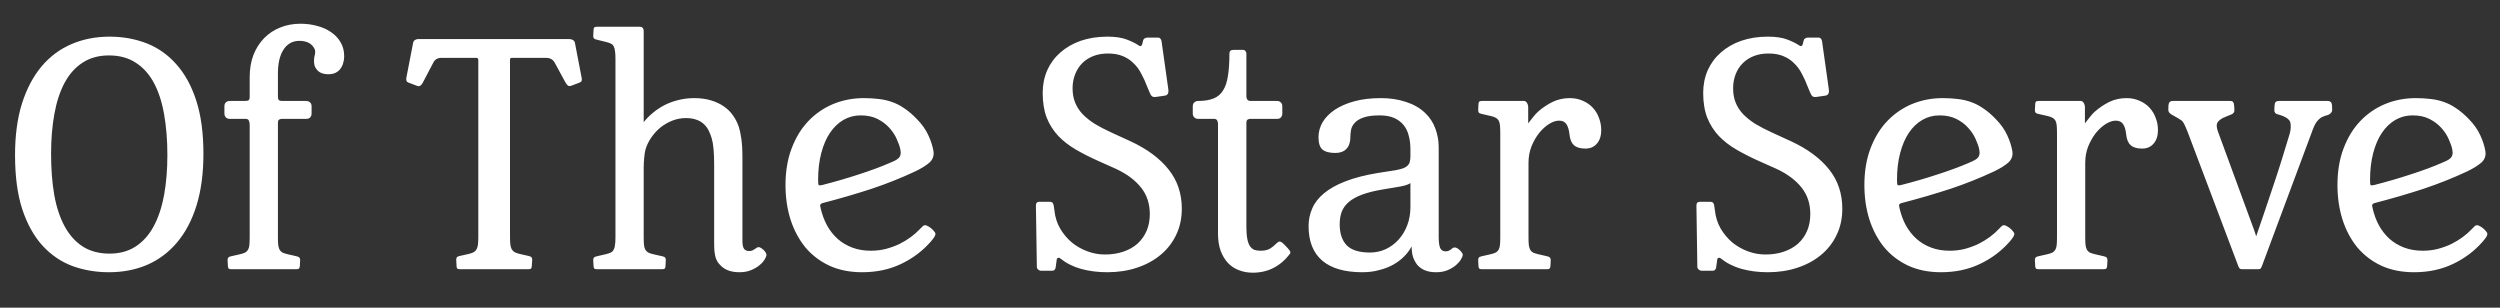 <svg width="65" height="8" viewBox="0 0 65 8" fill="none" xmlns="http://www.w3.org/2000/svg">
<rect x="0" y="0" width="65" height="8" fill="#333333" stroke="none"/>
<path d="M2.832 1.441C2.566 1.441 2.339 1.504 2.148 1.629C1.958 1.751 1.802 1.926 1.68 2.152C1.56 2.376 1.471 2.646 1.414 2.961C1.357 3.273 1.328 3.62 1.328 4C1.328 4.391 1.355 4.746 1.41 5.066C1.467 5.384 1.557 5.656 1.68 5.883C1.802 6.109 1.96 6.285 2.152 6.41C2.345 6.533 2.577 6.594 2.848 6.594C3.113 6.594 3.341 6.531 3.531 6.406C3.721 6.281 3.876 6.107 3.996 5.883C4.118 5.656 4.208 5.387 4.266 5.074C4.323 4.759 4.352 4.411 4.352 4.031C4.352 3.641 4.323 3.286 4.266 2.969C4.211 2.651 4.122 2.379 4 2.152C3.878 1.926 3.72 1.751 3.527 1.629C3.337 1.504 3.105 1.441 2.832 1.441ZM2.832 7.078C2.491 7.078 2.172 7.023 1.875 6.914C1.581 6.802 1.323 6.625 1.102 6.383C0.88 6.138 0.706 5.823 0.578 5.437C0.453 5.052 0.391 4.583 0.391 4.031C0.391 3.523 0.451 3.078 0.57 2.695C0.693 2.31 0.862 1.988 1.078 1.73C1.294 1.473 1.553 1.279 1.855 1.148C2.158 1.018 2.488 0.953 2.848 0.953C3.191 0.953 3.512 1.01 3.809 1.125C4.105 1.24 4.363 1.421 4.582 1.668C4.803 1.913 4.977 2.228 5.102 2.613C5.227 2.999 5.289 3.461 5.289 4C5.289 4.51 5.229 4.958 5.109 5.344C4.99 5.727 4.82 6.047 4.602 6.305C4.385 6.562 4.126 6.756 3.824 6.887C3.525 7.014 3.194 7.078 2.832 7.078ZM6.492 3.246C6.492 3.207 6.485 3.172 6.472 3.141C6.462 3.107 6.431 3.09 6.378 3.09H5.972C5.931 3.09 5.897 3.077 5.871 3.051C5.847 3.025 5.835 2.992 5.835 2.953V2.762C5.835 2.72 5.847 2.687 5.871 2.664C5.897 2.638 5.931 2.625 5.972 2.625H6.371C6.423 2.625 6.455 2.617 6.468 2.602C6.484 2.586 6.492 2.561 6.492 2.527V2.008C6.492 1.794 6.524 1.602 6.589 1.43C6.657 1.258 6.75 1.112 6.867 0.992C6.984 0.872 7.123 0.78 7.285 0.715C7.446 0.65 7.622 0.617 7.812 0.617C7.968 0.617 8.115 0.637 8.253 0.676C8.391 0.712 8.511 0.767 8.613 0.84C8.717 0.91 8.799 0.999 8.859 1.105C8.919 1.21 8.949 1.329 8.949 1.465C8.949 1.527 8.94 1.587 8.921 1.644C8.906 1.699 8.881 1.749 8.847 1.793C8.816 1.835 8.774 1.868 8.722 1.894C8.67 1.918 8.609 1.93 8.539 1.93C8.466 1.93 8.404 1.919 8.355 1.898C8.308 1.878 8.27 1.85 8.242 1.816C8.213 1.783 8.192 1.746 8.179 1.707C8.169 1.665 8.164 1.625 8.164 1.586C8.164 1.534 8.169 1.49 8.179 1.453C8.19 1.417 8.195 1.381 8.195 1.348C8.195 1.319 8.19 1.294 8.179 1.273C8.112 1.133 7.979 1.062 7.781 1.062C7.69 1.062 7.609 1.083 7.539 1.125C7.471 1.164 7.414 1.221 7.367 1.297C7.32 1.37 7.285 1.458 7.261 1.562C7.238 1.664 7.226 1.777 7.226 1.902V2.512C7.226 2.556 7.234 2.586 7.25 2.602C7.265 2.617 7.295 2.625 7.339 2.625H7.964C8.003 2.625 8.036 2.638 8.062 2.664C8.088 2.687 8.101 2.72 8.101 2.762V2.953C8.101 2.992 8.089 3.025 8.066 3.051C8.042 3.077 8.009 3.09 7.964 3.09H7.339C7.308 3.09 7.281 3.096 7.257 3.109C7.237 3.122 7.226 3.152 7.226 3.199V6.168C7.226 6.251 7.229 6.319 7.234 6.371C7.242 6.421 7.253 6.461 7.269 6.492C7.287 6.523 7.312 6.548 7.343 6.566C7.377 6.582 7.421 6.596 7.476 6.609L7.714 6.664C7.751 6.672 7.774 6.684 7.785 6.699C7.798 6.715 7.804 6.736 7.804 6.762L7.796 6.91C7.796 6.939 7.79 6.961 7.777 6.977C7.766 6.992 7.743 7 7.707 7H6.011C5.975 7 5.951 6.992 5.941 6.977C5.931 6.961 5.925 6.939 5.925 6.91L5.917 6.762C5.917 6.736 5.923 6.715 5.933 6.699C5.944 6.684 5.967 6.672 6.003 6.664L6.246 6.609C6.3 6.596 6.343 6.582 6.375 6.566C6.406 6.548 6.431 6.523 6.449 6.492C6.467 6.461 6.479 6.421 6.484 6.371C6.489 6.319 6.492 6.251 6.492 6.168V3.246ZM12.436 1.566C12.436 1.525 12.42 1.504 12.389 1.504H11.475C11.379 1.504 11.31 1.544 11.268 1.625L10.987 2.16C10.966 2.197 10.943 2.221 10.916 2.234C10.893 2.245 10.861 2.241 10.819 2.223L10.612 2.144C10.57 2.129 10.555 2.088 10.565 2.023L10.741 1.113C10.748 1.079 10.765 1.055 10.791 1.039C10.818 1.023 10.844 1.016 10.87 1.016H14.803C14.837 1.016 14.867 1.023 14.893 1.039C14.922 1.055 14.94 1.079 14.948 1.113L15.123 2.023C15.129 2.052 15.129 2.077 15.123 2.098C15.121 2.116 15.105 2.131 15.077 2.144L14.87 2.223C14.828 2.241 14.794 2.242 14.768 2.227C14.745 2.208 14.723 2.181 14.702 2.144L14.42 1.625C14.373 1.544 14.299 1.504 14.198 1.504H13.307C13.276 1.504 13.26 1.519 13.26 1.551V6.078V6.144C13.26 6.228 13.263 6.296 13.268 6.348C13.273 6.4 13.285 6.443 13.303 6.477C13.322 6.51 13.346 6.536 13.377 6.555C13.411 6.573 13.456 6.588 13.51 6.602L13.748 6.656C13.785 6.664 13.808 6.676 13.819 6.691C13.832 6.707 13.838 6.728 13.838 6.754L13.827 6.91C13.827 6.939 13.822 6.961 13.811 6.977C13.801 6.992 13.777 7 13.741 7H11.956C11.919 7 11.896 6.992 11.885 6.977C11.875 6.961 11.87 6.939 11.87 6.91L11.862 6.754C11.862 6.728 11.867 6.707 11.877 6.691C11.888 6.676 11.911 6.664 11.948 6.656L12.19 6.602C12.245 6.588 12.288 6.573 12.319 6.555C12.35 6.536 12.375 6.51 12.393 6.477C12.411 6.443 12.423 6.4 12.428 6.348C12.433 6.296 12.436 6.228 12.436 6.144V6.09V1.566ZM16.736 6.168C16.736 6.251 16.739 6.319 16.744 6.371C16.749 6.421 16.761 6.461 16.779 6.492C16.797 6.523 16.822 6.548 16.854 6.566C16.885 6.582 16.928 6.596 16.982 6.609L17.225 6.664C17.261 6.672 17.285 6.684 17.295 6.699C17.305 6.715 17.311 6.736 17.311 6.762L17.303 6.91C17.303 6.939 17.297 6.961 17.287 6.977C17.277 6.992 17.253 7 17.217 7H15.521C15.485 7 15.46 6.992 15.447 6.977C15.437 6.961 15.432 6.939 15.432 6.91L15.424 6.762C15.424 6.736 15.429 6.715 15.44 6.699C15.453 6.684 15.477 6.672 15.514 6.664L15.752 6.609C15.807 6.596 15.85 6.582 15.881 6.566C15.915 6.548 15.94 6.523 15.955 6.492C15.973 6.461 15.985 6.421 15.99 6.371C15.998 6.319 16.002 6.251 16.002 6.168V1.527C16.002 1.447 15.998 1.38 15.99 1.328C15.985 1.276 15.973 1.234 15.955 1.203C15.94 1.172 15.915 1.148 15.881 1.133C15.85 1.117 15.807 1.103 15.752 1.09L15.514 1.031C15.477 1.023 15.453 1.012 15.44 0.996C15.429 0.98 15.424 0.961 15.424 0.937L15.432 0.785C15.432 0.756 15.437 0.734 15.447 0.719C15.46 0.703 15.485 0.695 15.521 0.695H15.545H16.615C16.66 0.695 16.691 0.704 16.709 0.723C16.727 0.741 16.736 0.775 16.736 0.824V3.176C16.804 3.09 16.884 3.009 16.975 2.934C17.066 2.858 17.166 2.792 17.275 2.734C17.387 2.677 17.507 2.633 17.635 2.602C17.765 2.568 17.903 2.551 18.049 2.551C18.21 2.551 18.355 2.57 18.482 2.609C18.61 2.646 18.722 2.698 18.818 2.766C18.915 2.831 18.994 2.909 19.057 3C19.122 3.091 19.172 3.19 19.209 3.297C19.235 3.38 19.257 3.484 19.275 3.609C19.294 3.734 19.303 3.905 19.303 4.121V6.266C19.303 6.357 19.316 6.423 19.342 6.465C19.37 6.506 19.416 6.527 19.479 6.527C19.512 6.527 19.54 6.522 19.561 6.512C19.584 6.501 19.605 6.49 19.623 6.477C19.641 6.463 19.658 6.452 19.674 6.441C19.689 6.431 19.708 6.426 19.729 6.426C19.747 6.426 19.766 6.434 19.787 6.449C19.811 6.462 19.833 6.479 19.854 6.5C19.874 6.518 19.891 6.539 19.904 6.562C19.92 6.586 19.928 6.607 19.928 6.625C19.928 6.654 19.912 6.694 19.881 6.746C19.852 6.796 19.808 6.845 19.748 6.894C19.691 6.944 19.618 6.987 19.529 7.023C19.443 7.06 19.342 7.078 19.225 7.078C19.016 7.078 18.856 7.022 18.744 6.91C18.713 6.881 18.686 6.85 18.662 6.816C18.641 6.783 18.623 6.743 18.607 6.699C18.594 6.652 18.584 6.598 18.576 6.535C18.571 6.473 18.568 6.398 18.568 6.312V4.273C18.568 3.966 18.547 3.742 18.506 3.602C18.482 3.521 18.454 3.448 18.42 3.383C18.386 3.318 18.342 3.262 18.287 3.215C18.235 3.168 18.171 3.133 18.096 3.109C18.023 3.083 17.936 3.07 17.834 3.07C17.712 3.07 17.593 3.092 17.479 3.137C17.367 3.181 17.264 3.241 17.17 3.316C17.079 3.392 16.999 3.479 16.932 3.578C16.864 3.677 16.814 3.78 16.783 3.887C16.768 3.944 16.756 4.019 16.748 4.113C16.74 4.204 16.736 4.292 16.736 4.375V6.168ZM22.377 3C22.215 3 22.067 3.039 21.931 3.117C21.796 3.195 21.679 3.307 21.58 3.453C21.483 3.596 21.408 3.772 21.353 3.98C21.298 4.186 21.271 4.419 21.271 4.68C21.271 4.755 21.276 4.799 21.287 4.812C21.3 4.823 21.332 4.822 21.384 4.809C21.538 4.769 21.695 4.727 21.857 4.68C22.018 4.633 22.175 4.585 22.326 4.535C22.479 4.486 22.623 4.436 22.755 4.387C22.891 4.337 23.009 4.29 23.111 4.246C23.163 4.223 23.21 4.202 23.252 4.184C23.296 4.163 23.331 4.141 23.357 4.117C23.386 4.091 23.404 4.06 23.412 4.023C23.422 3.987 23.421 3.939 23.408 3.879C23.392 3.803 23.361 3.715 23.314 3.613C23.27 3.512 23.206 3.415 23.123 3.324C23.042 3.233 22.94 3.156 22.818 3.094C22.695 3.031 22.548 3 22.377 3ZM24.056 5.855C24.077 5.855 24.102 5.865 24.13 5.883C24.162 5.898 24.192 5.919 24.22 5.945C24.249 5.969 24.272 5.993 24.291 6.019C24.311 6.043 24.322 6.062 24.322 6.078C24.322 6.099 24.314 6.124 24.298 6.152C24.283 6.181 24.25 6.224 24.201 6.281C23.987 6.526 23.729 6.72 23.427 6.863C23.128 7.006 22.791 7.078 22.416 7.078C22.095 7.078 21.81 7.021 21.56 6.906C21.313 6.789 21.104 6.629 20.935 6.426C20.768 6.22 20.641 5.979 20.552 5.703C20.466 5.427 20.423 5.129 20.423 4.809C20.423 4.452 20.477 4.134 20.584 3.855C20.69 3.574 20.836 3.337 21.021 3.144C21.206 2.952 21.421 2.805 21.666 2.703C21.913 2.602 22.177 2.551 22.459 2.551C22.599 2.551 22.729 2.559 22.849 2.574C22.969 2.587 23.084 2.613 23.193 2.652C23.305 2.691 23.413 2.747 23.517 2.82C23.624 2.891 23.732 2.983 23.841 3.098C23.974 3.233 24.073 3.374 24.138 3.519C24.206 3.665 24.25 3.805 24.271 3.937C24.287 4.052 24.252 4.148 24.166 4.227C24.08 4.302 23.956 4.379 23.794 4.457C23.435 4.626 23.056 4.777 22.658 4.91C22.259 5.04 21.835 5.164 21.384 5.281C21.356 5.289 21.337 5.302 21.33 5.32C21.322 5.336 21.324 5.367 21.337 5.414C21.374 5.575 21.429 5.724 21.502 5.859C21.577 5.995 21.669 6.112 21.779 6.211C21.888 6.307 22.015 6.383 22.158 6.437C22.304 6.492 22.465 6.519 22.642 6.519C22.775 6.519 22.904 6.504 23.029 6.473C23.157 6.439 23.275 6.396 23.384 6.344C23.494 6.289 23.593 6.229 23.681 6.164C23.772 6.096 23.849 6.029 23.912 5.961C23.953 5.917 23.982 5.888 23.998 5.875C24.016 5.862 24.035 5.855 24.056 5.855ZM27.567 6.719C27.551 6.703 27.533 6.698 27.512 6.703C27.494 6.708 27.482 6.719 27.477 6.734L27.446 6.961C27.441 6.982 27.432 7 27.419 7.016C27.405 7.031 27.383 7.039 27.352 7.039H27.071C27.042 7.039 27.016 7.029 26.993 7.008C26.969 6.99 26.958 6.966 26.958 6.937L26.934 5.344C26.934 5.279 26.964 5.246 27.024 5.246H27.278C27.322 5.246 27.352 5.255 27.368 5.273C27.383 5.292 27.394 5.32 27.399 5.359L27.415 5.473C27.433 5.644 27.482 5.801 27.563 5.941C27.646 6.082 27.748 6.203 27.868 6.305C27.99 6.404 28.126 6.48 28.274 6.535C28.422 6.59 28.573 6.617 28.727 6.617C28.904 6.617 29.064 6.592 29.208 6.543C29.353 6.493 29.477 6.423 29.579 6.332C29.68 6.238 29.758 6.128 29.813 6C29.868 5.87 29.895 5.725 29.895 5.566C29.895 5.298 29.82 5.069 29.669 4.879C29.517 4.686 29.3 4.523 29.016 4.391L28.536 4.176C28.333 4.085 28.144 3.988 27.969 3.887C27.795 3.785 27.644 3.668 27.516 3.535C27.389 3.4 27.288 3.242 27.215 3.062C27.145 2.88 27.11 2.664 27.11 2.414C27.11 2.203 27.149 2.008 27.227 1.828C27.308 1.648 27.421 1.495 27.567 1.367C27.713 1.237 27.889 1.135 28.094 1.062C28.303 0.99 28.534 0.953 28.79 0.953C28.998 0.953 29.166 0.978 29.294 1.027C29.424 1.077 29.525 1.126 29.598 1.176C29.63 1.199 29.654 1.204 29.672 1.191C29.691 1.178 29.706 1.135 29.719 1.062C29.724 1.034 29.738 1.013 29.758 1C29.782 0.984 29.808 0.977 29.837 0.977H30.102C30.133 0.977 30.155 0.986 30.169 1.004C30.184 1.019 30.195 1.042 30.2 1.07L30.376 2.32C30.391 2.424 30.359 2.48 30.278 2.488L30.063 2.519C30.014 2.527 29.977 2.522 29.954 2.504C29.93 2.486 29.911 2.456 29.895 2.414L29.829 2.258C29.782 2.133 29.73 2.018 29.672 1.914C29.618 1.807 29.55 1.716 29.469 1.641C29.391 1.562 29.297 1.501 29.188 1.457C29.081 1.413 28.954 1.391 28.805 1.391C28.667 1.391 28.541 1.413 28.426 1.457C28.314 1.501 28.218 1.564 28.137 1.644C28.059 1.723 27.998 1.818 27.954 1.93C27.909 2.042 27.887 2.164 27.887 2.297C27.887 2.435 27.909 2.559 27.954 2.668C27.998 2.777 28.063 2.878 28.149 2.969C28.235 3.057 28.339 3.141 28.462 3.219C28.587 3.294 28.728 3.368 28.887 3.441L29.391 3.672C29.823 3.872 30.154 4.117 30.383 4.406C30.613 4.693 30.727 5.033 30.727 5.426C30.727 5.678 30.678 5.906 30.579 6.109C30.482 6.312 30.347 6.486 30.172 6.629C30.001 6.772 29.796 6.883 29.559 6.961C29.322 7.039 29.066 7.078 28.79 7.078C28.545 7.078 28.318 7.049 28.11 6.992C27.904 6.935 27.723 6.844 27.567 6.719ZM32.406 2.512C32.406 2.543 32.416 2.57 32.434 2.594C32.452 2.615 32.479 2.625 32.516 2.625H33.207C33.246 2.625 33.277 2.638 33.301 2.664C33.327 2.687 33.34 2.72 33.34 2.762V2.953C33.34 2.992 33.328 3.025 33.305 3.051C33.284 3.077 33.251 3.09 33.207 3.09H32.516C32.484 3.09 32.458 3.096 32.438 3.109C32.417 3.122 32.406 3.152 32.406 3.199V5.902C32.406 6.027 32.414 6.13 32.43 6.211C32.445 6.292 32.469 6.355 32.5 6.402C32.531 6.447 32.569 6.478 32.613 6.496C32.66 6.512 32.714 6.519 32.773 6.519C32.87 6.519 32.949 6.503 33.012 6.469C33.074 6.432 33.139 6.38 33.207 6.312C33.231 6.289 33.251 6.279 33.27 6.281C33.291 6.281 33.311 6.289 33.332 6.305C33.358 6.325 33.391 6.357 33.43 6.398C33.471 6.44 33.503 6.475 33.523 6.504C33.55 6.533 33.556 6.562 33.543 6.594C33.291 6.924 32.968 7.09 32.574 7.09C32.441 7.09 32.319 7.068 32.207 7.023C32.098 6.982 32.003 6.918 31.922 6.832C31.844 6.746 31.781 6.641 31.735 6.516C31.69 6.388 31.668 6.24 31.668 6.07V3.223C31.668 3.184 31.66 3.152 31.645 3.129C31.632 3.103 31.603 3.09 31.559 3.09H31.148C31.11 3.09 31.077 3.077 31.051 3.051C31.025 3.025 31.012 2.992 31.012 2.953V2.762C31.012 2.72 31.025 2.687 31.051 2.664C31.077 2.638 31.11 2.625 31.148 2.625C31.31 2.625 31.443 2.604 31.547 2.562C31.654 2.521 31.737 2.452 31.797 2.355C31.86 2.259 31.902 2.133 31.926 1.977C31.952 1.818 31.965 1.622 31.965 1.391C31.965 1.328 32 1.297 32.07 1.297H32.316C32.345 1.297 32.367 1.307 32.383 1.328C32.398 1.346 32.406 1.367 32.406 1.391V2.512ZM36.671 4.762C36.635 4.785 36.589 4.805 36.535 4.82C36.48 4.836 36.411 4.85 36.328 4.863L35.976 4.922C35.752 4.958 35.566 5.004 35.417 5.059C35.272 5.113 35.154 5.178 35.066 5.254C34.98 5.329 34.919 5.415 34.882 5.512C34.849 5.608 34.832 5.715 34.832 5.832C34.832 6.069 34.893 6.251 35.015 6.379C35.14 6.504 35.341 6.566 35.617 6.566C35.765 6.566 35.903 6.536 36.031 6.477C36.158 6.417 36.269 6.335 36.363 6.23C36.459 6.124 36.535 5.999 36.589 5.855C36.644 5.71 36.671 5.552 36.671 5.383V4.762ZM35.902 2.551C36.139 2.551 36.355 2.583 36.55 2.648C36.748 2.711 36.914 2.805 37.046 2.93C37.171 3.047 37.263 3.185 37.32 3.344C37.377 3.5 37.406 3.66 37.406 3.824V6.16C37.406 6.293 37.419 6.389 37.445 6.449C37.473 6.506 37.519 6.535 37.582 6.535C37.618 6.535 37.647 6.53 37.667 6.519C37.691 6.509 37.71 6.497 37.726 6.484C37.742 6.471 37.756 6.46 37.769 6.449C37.785 6.439 37.803 6.434 37.824 6.434C37.842 6.434 37.863 6.44 37.886 6.453C37.91 6.466 37.932 6.483 37.953 6.504C37.973 6.522 37.992 6.543 38.007 6.566C38.023 6.587 38.031 6.607 38.031 6.625C38.031 6.654 38.015 6.694 37.984 6.746C37.955 6.796 37.912 6.845 37.855 6.894C37.798 6.944 37.726 6.987 37.64 7.023C37.554 7.06 37.455 7.078 37.343 7.078C37.234 7.078 37.141 7.064 37.066 7.035C36.993 7.009 36.928 6.967 36.871 6.91C36.832 6.871 36.794 6.811 36.757 6.73C36.721 6.647 36.703 6.539 36.703 6.406C36.653 6.5 36.588 6.587 36.507 6.668C36.427 6.749 36.332 6.82 36.222 6.883C36.113 6.943 35.99 6.99 35.855 7.023C35.722 7.06 35.578 7.078 35.421 7.078C34.963 7.078 34.615 6.978 34.379 6.777C34.142 6.574 34.023 6.275 34.023 5.879C34.023 5.717 34.054 5.565 34.117 5.422C34.179 5.276 34.281 5.144 34.422 5.027C34.565 4.908 34.751 4.803 34.98 4.715C35.212 4.624 35.496 4.551 35.832 4.496L36.281 4.426C36.364 4.41 36.432 4.393 36.484 4.375C36.536 4.354 36.575 4.329 36.601 4.301C36.63 4.272 36.648 4.238 36.656 4.199C36.666 4.16 36.671 4.115 36.671 4.062V3.879C36.671 3.754 36.657 3.638 36.628 3.531C36.602 3.422 36.557 3.328 36.492 3.25C36.429 3.172 36.347 3.111 36.246 3.066C36.144 3.022 36.019 3 35.871 3C35.694 3 35.554 3.018 35.453 3.055C35.354 3.088 35.278 3.134 35.226 3.191C35.174 3.246 35.141 3.307 35.128 3.375C35.115 3.443 35.109 3.509 35.109 3.574C35.109 3.699 35.075 3.798 35.007 3.871C34.94 3.941 34.843 3.977 34.718 3.977C34.565 3.977 34.453 3.947 34.382 3.887C34.315 3.827 34.281 3.72 34.281 3.566C34.281 3.431 34.316 3.302 34.386 3.18C34.459 3.057 34.565 2.949 34.703 2.855C34.843 2.762 35.014 2.687 35.214 2.633C35.415 2.578 35.644 2.551 35.902 2.551ZM39.007 3.457C39.007 3.376 39.004 3.31 38.999 3.258C38.994 3.206 38.982 3.164 38.964 3.133C38.946 3.102 38.921 3.078 38.89 3.062C38.858 3.044 38.815 3.029 38.761 3.016L38.519 2.961C38.482 2.953 38.459 2.941 38.448 2.926C38.438 2.908 38.433 2.887 38.433 2.863L38.44 2.711C38.44 2.682 38.446 2.661 38.456 2.648C38.467 2.633 38.49 2.625 38.526 2.625H38.55H39.624C39.655 2.625 39.681 2.642 39.702 2.676C39.723 2.71 39.733 2.743 39.733 2.777V3.207C39.775 3.152 39.818 3.098 39.862 3.043C39.907 2.986 39.95 2.939 39.991 2.902C40.103 2.803 40.227 2.72 40.362 2.652C40.5 2.585 40.651 2.551 40.815 2.551C40.94 2.551 41.054 2.574 41.155 2.621C41.257 2.665 41.343 2.725 41.413 2.801C41.483 2.876 41.537 2.965 41.573 3.066C41.612 3.165 41.632 3.271 41.632 3.383C41.632 3.531 41.594 3.648 41.519 3.734C41.446 3.82 41.347 3.863 41.222 3.863C41.089 3.863 40.99 3.835 40.925 3.777C40.86 3.72 40.821 3.629 40.808 3.504C40.795 3.379 40.767 3.286 40.726 3.227C40.687 3.167 40.623 3.137 40.534 3.137C40.456 3.137 40.37 3.165 40.276 3.223C40.185 3.28 40.099 3.358 40.019 3.457C39.94 3.556 39.874 3.672 39.819 3.805C39.767 3.937 39.741 4.079 39.741 4.23V6.168C39.741 6.251 39.744 6.319 39.749 6.371C39.757 6.421 39.769 6.461 39.784 6.492C39.802 6.523 39.827 6.548 39.858 6.566C39.892 6.582 39.937 6.596 39.991 6.609L40.23 6.664C40.266 6.672 40.289 6.684 40.3 6.699C40.313 6.715 40.319 6.736 40.319 6.762L40.312 6.91C40.312 6.939 40.305 6.961 40.292 6.977C40.282 6.992 40.258 7 40.222 7H38.526C38.49 7 38.467 6.992 38.456 6.977C38.446 6.961 38.44 6.939 38.44 6.91L38.433 6.762C38.433 6.736 38.438 6.715 38.448 6.699C38.459 6.684 38.482 6.672 38.519 6.664L38.761 6.609C38.815 6.596 38.858 6.582 38.89 6.566C38.921 6.548 38.946 6.523 38.964 6.492C38.982 6.461 38.994 6.421 38.999 6.371C39.004 6.319 39.007 6.251 39.007 6.168V3.457ZM44.74 6.719C44.725 6.703 44.706 6.698 44.686 6.703C44.667 6.708 44.656 6.719 44.65 6.734L44.619 6.961C44.614 6.982 44.605 7 44.592 7.016C44.579 7.031 44.557 7.039 44.525 7.039H44.244C44.216 7.039 44.19 7.029 44.166 7.008C44.143 6.99 44.131 6.966 44.131 6.937L44.107 5.344C44.107 5.279 44.137 5.246 44.197 5.246H44.451C44.496 5.246 44.525 5.255 44.541 5.273C44.557 5.292 44.567 5.32 44.572 5.359L44.588 5.473C44.606 5.644 44.656 5.801 44.736 5.941C44.82 6.082 44.921 6.203 45.041 6.305C45.163 6.404 45.299 6.48 45.447 6.535C45.596 6.59 45.747 6.617 45.9 6.617C46.078 6.617 46.238 6.592 46.381 6.543C46.527 6.493 46.65 6.423 46.752 6.332C46.854 6.238 46.932 6.128 46.986 6C47.041 5.87 47.068 5.725 47.068 5.566C47.068 5.298 46.993 5.069 46.842 4.879C46.691 4.686 46.473 4.523 46.19 4.391L45.709 4.176C45.506 4.085 45.317 3.988 45.143 3.887C44.968 3.785 44.817 3.668 44.69 3.535C44.562 3.4 44.462 3.242 44.389 3.062C44.318 2.88 44.283 2.664 44.283 2.414C44.283 2.203 44.322 2.008 44.4 1.828C44.481 1.648 44.594 1.495 44.74 1.367C44.886 1.237 45.062 1.135 45.268 1.062C45.476 0.99 45.708 0.953 45.963 0.953C46.171 0.953 46.339 0.978 46.467 1.027C46.597 1.077 46.699 1.126 46.772 1.176C46.803 1.199 46.828 1.204 46.846 1.191C46.864 1.178 46.88 1.135 46.893 1.062C46.898 1.034 46.911 1.013 46.932 1C46.955 0.984 46.981 0.977 47.01 0.977H47.275C47.307 0.977 47.329 0.986 47.342 1.004C47.357 1.019 47.368 1.042 47.373 1.07L47.549 2.32C47.565 2.424 47.532 2.48 47.451 2.488L47.236 2.519C47.187 2.527 47.15 2.522 47.127 2.504C47.104 2.486 47.084 2.456 47.068 2.414L47.002 2.258C46.955 2.133 46.903 2.018 46.846 1.914C46.791 1.807 46.723 1.716 46.643 1.641C46.565 1.562 46.471 1.501 46.361 1.457C46.255 1.413 46.127 1.391 45.979 1.391C45.841 1.391 45.714 1.413 45.6 1.457C45.488 1.501 45.391 1.564 45.311 1.644C45.232 1.723 45.171 1.818 45.127 1.93C45.083 2.042 45.061 2.164 45.061 2.297C45.061 2.435 45.083 2.559 45.127 2.668C45.171 2.777 45.236 2.878 45.322 2.969C45.408 3.057 45.512 3.141 45.635 3.219C45.76 3.294 45.902 3.368 46.061 3.441L46.565 3.672C46.997 3.872 47.328 4.117 47.557 4.406C47.786 4.693 47.9 5.033 47.9 5.426C47.9 5.678 47.851 5.906 47.752 6.109C47.656 6.312 47.52 6.486 47.346 6.629C47.174 6.772 46.969 6.883 46.732 6.961C46.496 7.039 46.239 7.078 45.963 7.078C45.718 7.078 45.492 7.049 45.283 6.992C45.078 6.935 44.897 6.844 44.74 6.719ZM50.427 3C50.266 3 50.117 3.039 49.982 3.117C49.847 3.195 49.729 3.307 49.63 3.453C49.534 3.596 49.459 3.772 49.404 3.98C49.349 4.186 49.322 4.419 49.322 4.68C49.322 4.755 49.327 4.799 49.338 4.812C49.351 4.823 49.383 4.822 49.435 4.809C49.589 4.769 49.746 4.727 49.908 4.68C50.069 4.633 50.226 4.585 50.377 4.535C50.53 4.486 50.673 4.436 50.806 4.387C50.942 4.337 51.06 4.29 51.162 4.246C51.214 4.223 51.261 4.202 51.302 4.184C51.347 4.163 51.382 4.141 51.408 4.117C51.436 4.091 51.455 4.06 51.463 4.023C51.473 3.987 51.472 3.939 51.459 3.879C51.443 3.803 51.412 3.715 51.365 3.613C51.321 3.512 51.257 3.415 51.173 3.324C51.093 3.233 50.991 3.156 50.869 3.094C50.746 3.031 50.599 3 50.427 3ZM52.107 5.855C52.128 5.855 52.153 5.865 52.181 5.883C52.213 5.898 52.242 5.919 52.271 5.945C52.3 5.969 52.323 5.993 52.341 6.019C52.362 6.043 52.373 6.062 52.373 6.078C52.373 6.099 52.365 6.124 52.349 6.152C52.334 6.181 52.301 6.224 52.252 6.281C52.038 6.526 51.78 6.72 51.478 6.863C51.179 7.006 50.841 7.078 50.466 7.078C50.146 7.078 49.861 7.021 49.611 6.906C49.364 6.789 49.155 6.629 48.986 6.426C48.819 6.22 48.692 5.979 48.603 5.703C48.517 5.427 48.474 5.129 48.474 4.809C48.474 4.452 48.528 4.134 48.634 3.855C48.741 3.574 48.887 3.337 49.072 3.144C49.257 2.952 49.472 2.805 49.716 2.703C49.964 2.602 50.228 2.551 50.509 2.551C50.65 2.551 50.78 2.559 50.9 2.574C51.02 2.587 51.134 2.613 51.244 2.652C51.356 2.691 51.464 2.747 51.568 2.82C51.675 2.891 51.783 2.983 51.892 3.098C52.025 3.233 52.124 3.374 52.189 3.519C52.257 3.665 52.301 3.805 52.322 3.937C52.338 4.052 52.302 4.148 52.216 4.227C52.13 4.302 52.007 4.379 51.845 4.457C51.486 4.626 51.107 4.777 50.709 4.91C50.31 5.04 49.886 5.164 49.435 5.281C49.407 5.289 49.388 5.302 49.38 5.32C49.373 5.336 49.375 5.367 49.388 5.414C49.425 5.575 49.479 5.724 49.552 5.859C49.628 5.995 49.72 6.112 49.83 6.211C49.939 6.307 50.065 6.383 50.209 6.437C50.354 6.492 50.516 6.519 50.693 6.519C50.826 6.519 50.955 6.504 51.08 6.473C51.207 6.439 51.326 6.396 51.435 6.344C51.545 6.289 51.643 6.229 51.732 6.164C51.823 6.096 51.9 6.029 51.963 5.961C52.004 5.917 52.033 5.888 52.048 5.875C52.067 5.862 52.086 5.855 52.107 5.855ZM53.482 3.457C53.482 3.376 53.479 3.31 53.474 3.258C53.469 3.206 53.457 3.164 53.439 3.133C53.42 3.102 53.396 3.078 53.364 3.062C53.333 3.044 53.29 3.029 53.235 3.016L52.993 2.961C52.957 2.953 52.933 2.941 52.923 2.926C52.913 2.908 52.907 2.887 52.907 2.863L52.915 2.711C52.915 2.682 52.92 2.661 52.931 2.648C52.941 2.633 52.965 2.625 53.001 2.625H53.025H54.099C54.13 2.625 54.156 2.642 54.177 2.676C54.198 2.71 54.208 2.743 54.208 2.777V3.207C54.25 3.152 54.293 3.098 54.337 3.043C54.381 2.986 54.424 2.939 54.466 2.902C54.578 2.803 54.702 2.72 54.837 2.652C54.975 2.585 55.126 2.551 55.29 2.551C55.415 2.551 55.528 2.574 55.63 2.621C55.732 2.665 55.818 2.725 55.888 2.801C55.958 2.876 56.012 2.965 56.048 3.066C56.087 3.165 56.107 3.271 56.107 3.383C56.107 3.531 56.069 3.648 55.993 3.734C55.92 3.82 55.821 3.863 55.696 3.863C55.564 3.863 55.465 3.835 55.4 3.777C55.334 3.72 55.295 3.629 55.282 3.504C55.269 3.379 55.242 3.286 55.2 3.227C55.161 3.167 55.097 3.137 55.009 3.137C54.931 3.137 54.845 3.165 54.751 3.223C54.66 3.28 54.574 3.358 54.493 3.457C54.415 3.556 54.349 3.672 54.294 3.805C54.242 3.937 54.216 4.079 54.216 4.23V6.168C54.216 6.251 54.219 6.319 54.224 6.371C54.232 6.421 54.243 6.461 54.259 6.492C54.277 6.523 54.302 6.548 54.333 6.566C54.367 6.582 54.411 6.596 54.466 6.609L54.704 6.664C54.741 6.672 54.764 6.684 54.775 6.699C54.788 6.715 54.794 6.736 54.794 6.762L54.786 6.91C54.786 6.939 54.78 6.961 54.767 6.977C54.756 6.992 54.733 7 54.696 7H53.001C52.965 7 52.941 6.992 52.931 6.977C52.92 6.961 52.915 6.939 52.915 6.91L52.907 6.762C52.907 6.736 52.913 6.715 52.923 6.699C52.933 6.684 52.957 6.672 52.993 6.664L53.235 6.609C53.29 6.596 53.333 6.582 53.364 6.566C53.396 6.548 53.42 6.523 53.439 6.492C53.457 6.461 53.469 6.421 53.474 6.371C53.479 6.319 53.482 6.251 53.482 6.168V3.457ZM58.614 6L58.661 6.144C58.744 5.905 58.824 5.672 58.899 5.445C58.977 5.219 59.051 4.997 59.122 4.781C59.195 4.565 59.264 4.352 59.329 4.141C59.396 3.927 59.462 3.715 59.524 3.504C59.55 3.421 59.562 3.342 59.559 3.269C59.559 3.197 59.542 3.144 59.508 3.113C59.48 3.082 59.447 3.059 59.411 3.043C59.377 3.025 59.343 3.01 59.309 3C59.275 2.987 59.245 2.978 59.219 2.973C59.193 2.965 59.175 2.956 59.165 2.945C59.144 2.924 59.133 2.9 59.133 2.871C59.133 2.801 59.137 2.742 59.145 2.695C59.156 2.648 59.189 2.625 59.247 2.625H60.524C60.545 2.625 60.562 2.629 60.575 2.637C60.588 2.642 60.598 2.648 60.606 2.656C60.622 2.68 60.631 2.71 60.633 2.746C60.636 2.78 60.637 2.819 60.637 2.863C60.637 2.884 60.627 2.909 60.606 2.937C60.577 2.966 60.544 2.986 60.505 2.996C60.468 3.004 60.428 3.018 60.383 3.039C60.342 3.057 60.299 3.091 60.255 3.141C60.213 3.187 60.173 3.263 60.133 3.367L58.813 6.91C58.8 6.944 58.788 6.967 58.778 6.98C58.768 6.993 58.743 7 58.704 7H58.309C58.278 7 58.255 6.996 58.239 6.988C58.226 6.978 58.213 6.958 58.2 6.93L56.88 3.434C56.838 3.327 56.805 3.253 56.782 3.211C56.758 3.167 56.732 3.137 56.704 3.121C56.636 3.077 56.575 3.04 56.52 3.012C56.465 2.983 56.428 2.958 56.407 2.937C56.386 2.909 56.376 2.884 56.376 2.863C56.376 2.819 56.377 2.777 56.38 2.738C56.385 2.699 56.394 2.672 56.407 2.656C56.415 2.648 56.424 2.642 56.434 2.637C56.447 2.629 56.464 2.625 56.485 2.625H57.981C58.023 2.625 58.05 2.635 58.063 2.656C58.076 2.672 58.084 2.7 58.087 2.742C58.092 2.784 58.094 2.827 58.094 2.871C58.094 2.9 58.084 2.924 58.063 2.945C58.053 2.956 58.033 2.967 58.005 2.98C57.976 2.991 57.943 3.004 57.907 3.019C57.87 3.033 57.834 3.048 57.798 3.066C57.761 3.085 57.73 3.105 57.704 3.129C57.667 3.158 57.645 3.194 57.637 3.238C57.63 3.283 57.64 3.345 57.669 3.426L58.614 6ZM62.727 3C62.565 3 62.417 3.039 62.281 3.117C62.146 3.195 62.029 3.307 61.93 3.453C61.833 3.596 61.758 3.772 61.703 3.98C61.649 4.186 61.621 4.419 61.621 4.68C61.621 4.755 61.626 4.799 61.637 4.812C61.65 4.823 61.682 4.822 61.735 4.809C61.888 4.769 62.046 4.727 62.207 4.68C62.369 4.633 62.525 4.585 62.676 4.535C62.83 4.486 62.973 4.436 63.106 4.387C63.241 4.337 63.36 4.29 63.461 4.246C63.513 4.223 63.56 4.202 63.602 4.184C63.646 4.163 63.681 4.141 63.707 4.117C63.736 4.091 63.754 4.06 63.762 4.023C63.772 3.987 63.771 3.939 63.758 3.879C63.742 3.803 63.711 3.715 63.664 3.613C63.62 3.512 63.556 3.415 63.473 3.324C63.392 3.233 63.291 3.156 63.168 3.094C63.046 3.031 62.899 3 62.727 3ZM64.406 5.855C64.427 5.855 64.452 5.865 64.481 5.883C64.512 5.898 64.542 5.919 64.57 5.945C64.599 5.969 64.623 5.993 64.641 6.019C64.662 6.043 64.672 6.062 64.672 6.078C64.672 6.099 64.664 6.124 64.649 6.152C64.633 6.181 64.6 6.224 64.551 6.281C64.337 6.526 64.08 6.72 63.778 6.863C63.478 7.006 63.141 7.078 62.766 7.078C62.445 7.078 62.16 7.021 61.91 6.906C61.663 6.789 61.455 6.629 61.285 6.426C61.119 6.22 60.991 5.979 60.903 5.703C60.817 5.427 60.774 5.129 60.774 4.809C60.774 4.452 60.827 4.134 60.934 3.855C61.041 3.574 61.186 3.337 61.371 3.144C61.556 2.952 61.771 2.805 62.016 2.703C62.263 2.602 62.528 2.551 62.809 2.551C62.949 2.551 63.08 2.559 63.199 2.574C63.319 2.587 63.434 2.613 63.543 2.652C63.655 2.691 63.763 2.747 63.867 2.82C63.974 2.891 64.082 2.983 64.192 3.098C64.324 3.233 64.423 3.374 64.488 3.519C64.556 3.665 64.6 3.805 64.621 3.937C64.637 4.052 64.602 4.148 64.516 4.227C64.43 4.302 64.306 4.379 64.145 4.457C63.785 4.626 63.406 4.777 63.008 4.91C62.61 5.04 62.185 5.164 61.735 5.281C61.706 5.289 61.688 5.302 61.68 5.32C61.672 5.336 61.675 5.367 61.688 5.414C61.724 5.575 61.779 5.724 61.852 5.859C61.927 5.995 62.02 6.112 62.129 6.211C62.238 6.307 62.365 6.383 62.508 6.437C62.654 6.492 62.815 6.519 62.992 6.519C63.125 6.519 63.254 6.504 63.379 6.473C63.507 6.439 63.625 6.396 63.735 6.344C63.844 6.289 63.943 6.229 64.031 6.164C64.123 6.096 64.199 6.029 64.262 5.961C64.304 5.917 64.332 5.888 64.348 5.875C64.366 5.862 64.386 5.855 64.406 5.855Z" fill="white"/>
</svg>
